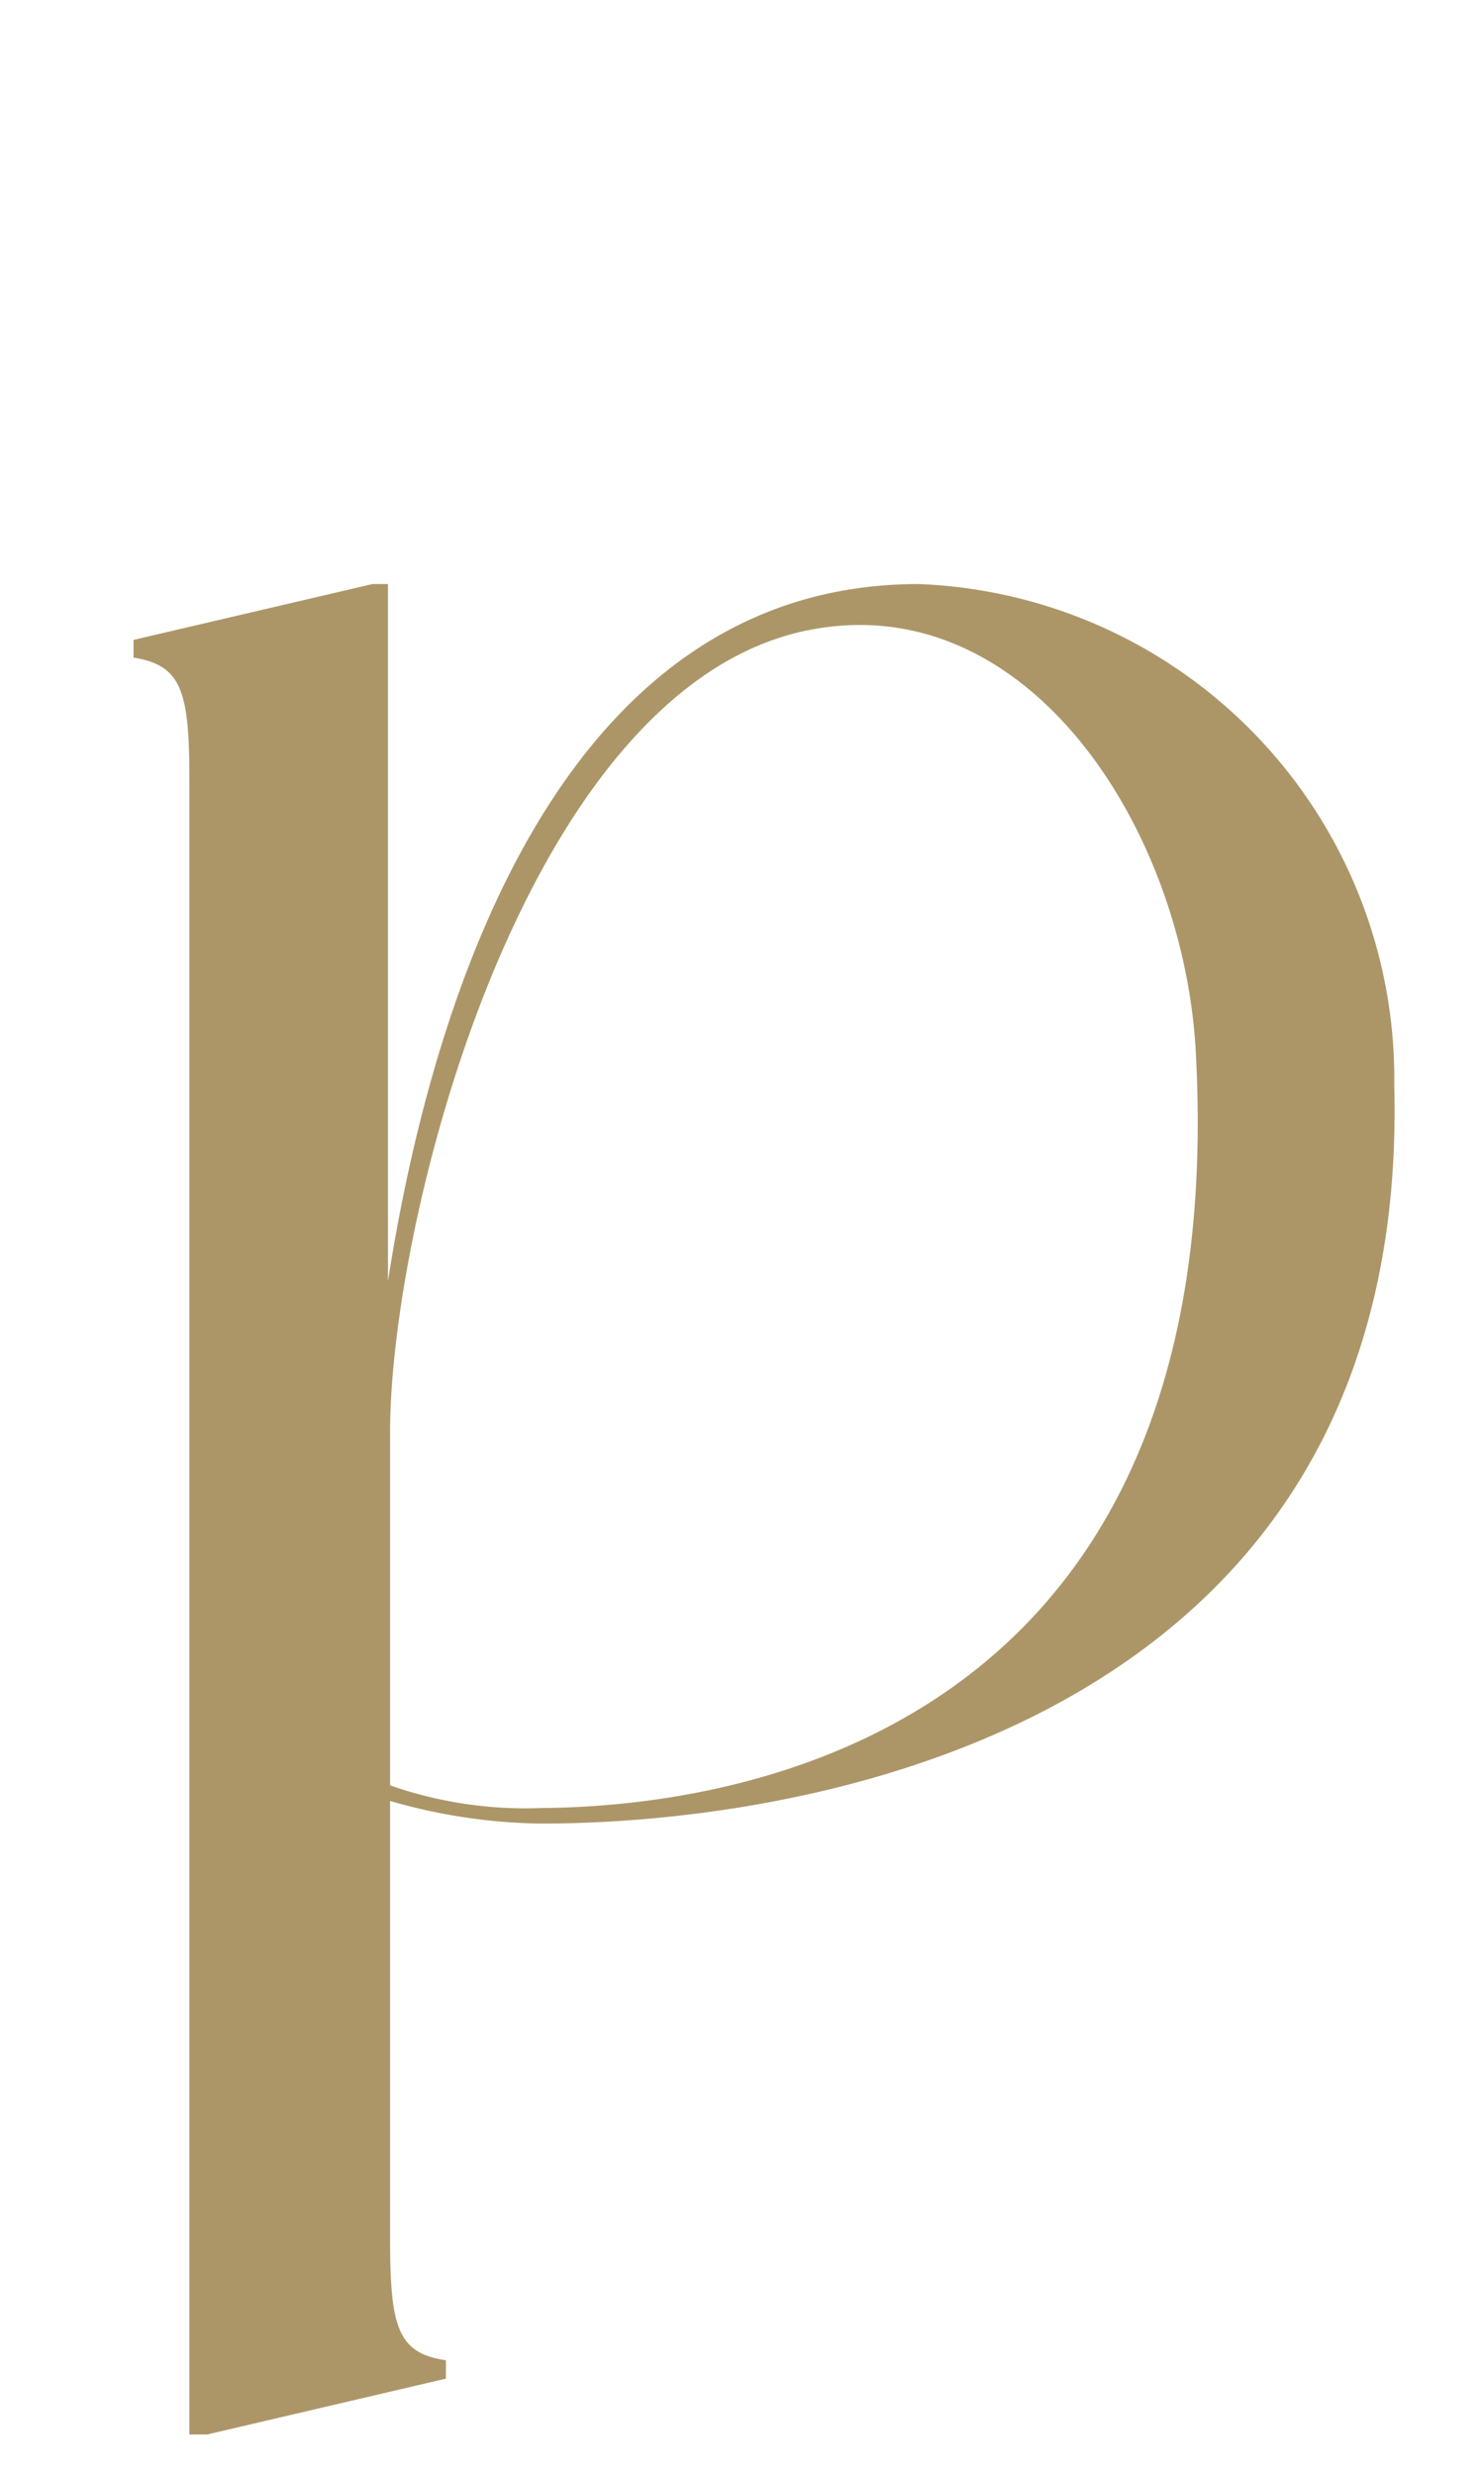 <svg xmlns="http://www.w3.org/2000/svg" width="21" height="35" viewBox="0 0 21 35"><defs><style>.cls-1{fill:#ac9668;fill-rule:evenodd;}.cls-2{fill:none;}</style></defs><g id="レイヤー_2" data-name="レイヤー 2"><g id="レイヤー_1-2" data-name="レイヤー 1"><polygon class="cls-1" points="7.67 25.57 7.67 25.57 7.67 25.57 7.67 25.57"/><path class="cls-1" d="M13,8.26c-5,0-6.86,5.69-7.51,9.86V8.26H5.27l-3.38.79V9.3c.68.11.79.47.79,1.73v23.4h.25l3.38-.79v-.26c-.68-.1-.79-.46-.79-1.72V25.47a8,8,0,0,0,2.13.32c4,0,12.31-1.51,12.08-10.44A7,7,0,0,0,13,8.26ZM7.67,25.57h0a5.82,5.82,0,0,1-2.15-.32v-5c0-3,1.91-10.55,5.93-11.34,3.1-.61,5.29,2.81,5.47,5.94C17.43,24,11.14,25.54,7.67,25.57Z"/><rect class="cls-2" width="21" height="35"/></g></g></svg>